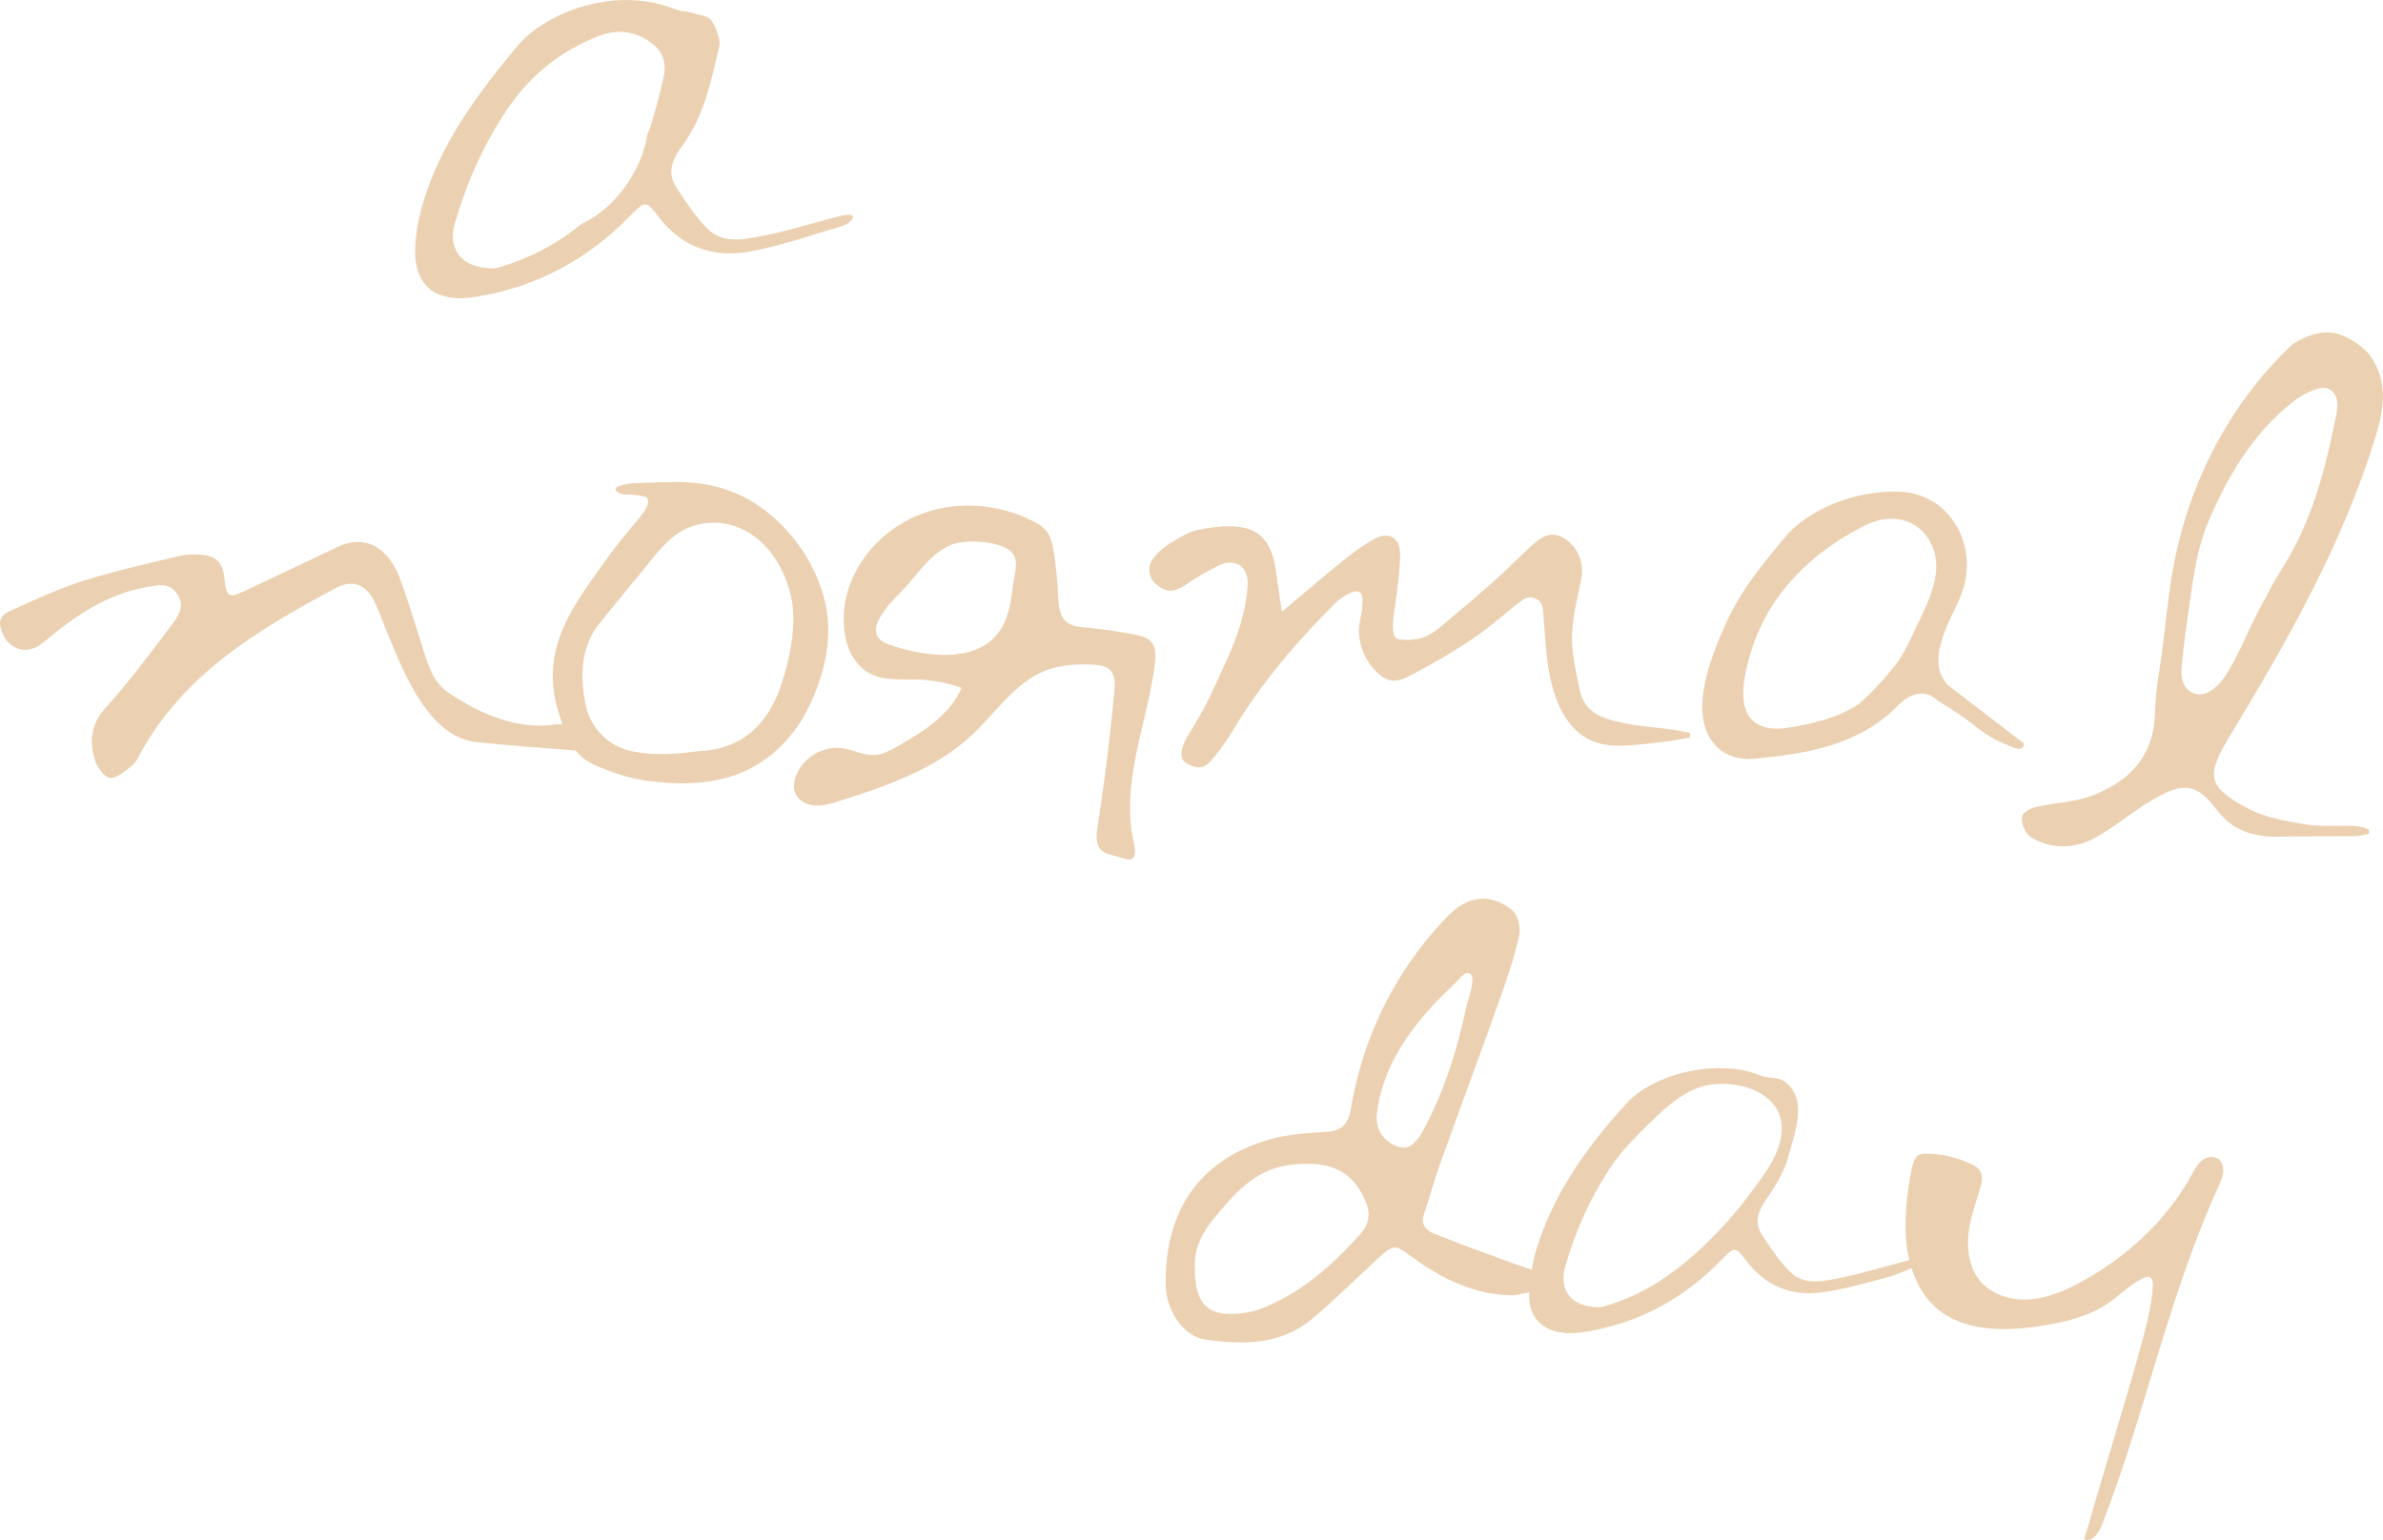 <svg xmlns="http://www.w3.org/2000/svg" id="Layer_2" data-name="Layer 2" viewBox="0 0 321.51 207.86"><defs><style>      .cls-1 {        fill: #ebd1b1;      }    </style></defs><g id="Layer_1-2" data-name="Layer 1"><g><path class="cls-1" d="M64.08,40.07c8.23-1.28,15.15-5.01,20.94-10.94,1.96-2.01,2.16-2.11,3.79.07,3.25,4.33,7.66,5.65,12.65,4.69,2.36-.45,4.68-1.11,6.98-1.8,1.18-.36,2.35-.73,3.52-1.09.95-.29,2.05-.45,2.8-1.16.12-.11.23-.24.28-.39.25-.77-1.39-.38-1.75-.29-3.42.88-6.81,1.96-10.27,2.64-2.56.5-5.44,1.2-7.58-.95-1.66-1.66-2.97-3.69-4.26-5.67-.74-1.13-.77-2.44-.24-3.66.41-.95,1.07-1.77,1.65-2.63,2.47-3.69,3.36-8,4.37-12.25.06-.27.13-.54.13-.82,0-.34-.09-.67-.19-.99-.23-.79-.51-1.69-1.13-2.27-.4-.38-.87-.43-1.37-.54-.64-.14-1.16-.39-1.81-.45-.72-.06-1.33-.26-2.01-.51-5.64-2.1-12.35-.93-17.36,2.24-1.28.81-2.47,1.78-3.44,2.95-5.38,6.45-10.36,13.13-12.76,21.33-.53,1.81-.9,3.71-1,5.59-.27,5.35,2.66,7.76,8.07,6.91ZM61.37,30.16c1.51-5.29,3.66-10.2,6.73-14.91,3.23-4.95,7.32-8.27,12.62-10.37,2.08-.82,4.25-.82,6.3.35,2.25,1.28,3.05,2.88,2.46,5.43-.5,2.18-1.08,4.34-1.73,6.48-.11.35-.25.66-.41.95-.67,4.75-4.28,10.04-8.89,12.13-3.3,2.69-7.03,4.7-11.29,5.9-.32.09-.68.08-.83.09-3.97-.04-5.98-2.52-4.97-6.07Z"></path><g><path class="cls-1" d="M320.55,58.77c1.11-3.66,1.66-7.24-.71-10.69-.05-.07-.08-.15-.13-.23-.96-1-2.05-1.86-3.36-2.45-2.47-1.12-4.75-.32-6.89.94-.35.31-.7.62-1.03.95-8.39,8.29-13.68,19.27-15.48,30.85-.46,2.95-.78,5.92-1.13,8.89-.35,2.96-1.01,5.96-1.06,8.93-.1,5.95-3.26,9.3-8.21,11.3-2.45.99-5.26,1.05-7.88,1.65-.7.16-1.7.67-1.84,1.21-.18.7.16,1.75.65,2.35.51.63,1.42,1.02,2.23,1.3,2.68.91,5.18.4,7.57-1.05,1.71-1.04,3.25-2.16,4.87-3.32,1.38-.99,3.01-1.97,4.57-2.63,1.06-.44,2.28-.64,3.34-.21,1.89.77,2.83,2.79,4.28,4.1,1.92,1.73,4.31,2.26,6.83,2.26,3.46-.09,6.92-.03,10.38-.07.53,0,1.07-.12,1.59-.21.15-.02.3-.05.41-.15.11-.1.14-.27.09-.41-.18-.44-1.56-.59-1.97-.61-2.23-.1-4.52.13-6.7-.23-2.62-.43-5.39-.91-7.69-2.14-5.59-2.98-5.65-4.46-2.41-9.82,7.8-12.88,15.25-25.96,19.68-40.48ZM298.34,93.19c-.79.52-1.81.72-2.68.23-1.16-.65-1.44-2-1.33-3.23.3-3.49.83-6.95,1.33-10.42.47-3.27,1.03-6.45,2.34-9.51,2.63-6.15,6.02-11.82,11.35-16.03,1.31-1.04,3.63-2.26,4.76-1.77,1.95.86,1.1,3.41.75,5.15-1.26,6.22-2.99,12.35-6.22,17.88-.7,1.19-1.41,2.38-2.13,3.56-.06.12-.12.25-.18.37-.85,1.58-1.72,3.13-2.49,4.76-.68,1.44-1.32,2.89-2.06,4.31-.85,1.64-1.85,3.64-3.44,4.69Z"></path><path class="cls-1" d="M152.8,115.85c.43-.36.38-1.24.23-1.88-.99-4.02-.54-8.25.28-12.3.82-4.05,2.01-8.04,2.51-12.15.12-1,.17-2.12-.49-2.89-.54-.62-1.4-.83-2.21-.99-2.23-.43-4.47-.76-6.73-.96-.83-.08-1.71-.15-2.38-.65-1.1-.82-1.2-2.39-1.26-3.76-.08-1.94-.28-3.87-.58-5.78-.16-1.02-.38-2.09-1.04-2.89-.47-.57-1.13-.95-1.79-1.29-4.5-2.28-9.93-2.76-14.69-1.08-6.76,2.39-11.92,9.26-10.62,16.61.36,2.06,1.49,4.08,3.34,5.06,1.94,1.02,4.28.74,6.47.81,2.01.06,4.01.44,5.9,1.12-1.57,3.64-5.17,5.92-8.62,7.87-1,.57-2.05,1.14-3.2,1.19-1.41.06-2.73-.67-4.13-.9-2.64-.43-5.47,1.21-6.4,3.72-.28.74-.4,1.58-.1,2.31.41,1.02,1.54,1.61,2.63,1.69s2.18-.25,3.22-.58c6.44-2.02,13.04-4.31,17.97-8.92,3.26-3.05,5.84-7.13,10.01-8.74,2.03-.78,4.25-.89,6.42-.76.82.05,1.7.16,2.27.76.68.71.63,1.81.54,2.79-.57,6.16-1.33,12.3-2.28,18.4-.17,1.07-.28,2.34.52,3.08.38.35.89.5,1.39.64.62.18,1.25.35,1.87.53.2.06.41.12.62.08.13-.02.24-.08.33-.15ZM136.75,78.5s-.01.1-.02.14c-.25,1.77-.42,3.52-1.13,5.19-2.58,6.02-10.63,4.93-15.69,3.14-4.27-1.52.47-5.81,2.09-7.56,1.99-2.15,3.64-4.81,6.47-5.94,1.92-.77,7.93-.53,8.51,1.92.23.99-.07,2.12-.23,3.11Z"></path><path class="cls-1" d="M156.03,78.86c1.17,1.08,2.33,1.1,3.67.22,1.52-1,3.08-1.97,4.71-2.76,2.24-1.08,4.05.12,3.92,2.6-.3,5.49-2.86,10.21-5.07,15.04-.64,1.41-1.45,2.73-2.23,4.07-.67,1.16-1.82,2.65-1.6,4.06.02.13.05.25.11.37.09.19.26.33.43.46.41.29.88.5,1.37.6,1.25.25,1.92-.7,2.64-1.57.89-1.07,1.67-2.23,2.38-3.42,3.79-6.33,8.58-11.94,13.79-17.13.52-.52,2.53-2.07,3.36-1.44.82.63-.14,3.93-.17,4.84-.07,2.29.92,4.59,2.63,6.11.44.39.94.74,1.52.88.86.2,1.76-.1,2.54-.5,3.21-1.65,6.34-3.48,9.31-5.53,2.1-1.45,4.03-3.32,6.14-4.83,1.06-.76,2.54-.1,2.67,1.19.02.17.03.35.05.52.39,4.33.39,9,2.33,12.99.89,1.83,2.29,3.47,4.15,4.3,2.14.96,4.61.74,6.94.5,2.14-.22,4.3-.44,6.4-.93v-.6c-2.83-.66-5.74-.7-8.59-1.26-2.73-.54-5.6-1.17-6.29-4.52-.49-2.37-1.09-4.8-1.05-7.19.05-2.59.71-5.18,1.24-7.75.44-2.11-.36-4.26-2.18-5.46-1.94-1.27-3.33-.18-4.66,1.05-1.79,1.65-3.48,3.41-5.32,5.01-1.73,1.5-3.44,3-5.21,4.45-1.43,1.18-2.79,2.64-4.71,2.99-.74.14-1.94.21-2.68,0-1.21-.36-.35-4.21-.24-5.19.25-2.09.58-4.17.57-6.28,0-2.15-1.51-3.08-3.4-2.06-1.49.81-2.88,1.82-4.2,2.89-2.66,2.15-5.25,4.38-8.35,6.97-.32-2.14-.57-3.7-.77-5.27-.62-4.86-2.74-6.6-7.66-6.21-1.27.1-2.5.33-3.7.64-.72.31-1.41.67-2.09,1.07-1.32.78-2.65,1.67-3.4,3-.54.98-.26,2.21.55,2.98.04.04.09.08.13.12Z"></path><path class="cls-1" d="M236.52,102.4c7.4-.68,14.31-1.82,19.63-7.27.85-.87,2.03-1.6,3.29-1.52.56.04,1.15.24,1.58.6.54.45,1.17.81,1.77,1.19.84.54,1.68,1.08,2.49,1.66s1.53,1.21,2.33,1.77c1.1.76,2.29,1.37,3.53,1.85.89.35,1.77.77,1.96-.32l-10.43-8.01c-.14-.22-.29-.43-.43-.64-1.29-1.98-.59-4.51.18-6.58.82-2.21,2.18-4.21,2.69-6.54,1.32-6.01-2.58-12.07-8.96-12.25-5.89-.16-12.15,2.36-15.36,6.2-2.97,3.55-5.89,7.11-7.82,11.35-1.99,4.37-5.39,12.47-1.55,16.68,1.28,1.4,3.21,2.01,5.1,1.83ZM235.8,89.55c2.05-8.52,7.98-14.68,15.68-18.57.73-.37,1.51-.67,2.31-.83,5.07-.96,8,3.29,7.36,7.46-.32,2.1-1.26,4.25-2.15,6.04-1.06,2.14-1.95,4.47-3.45,6.32-1.55,1.92-3,3.49-4.85,5.11-2.74,1.8-6.51,2.7-9.64,3.15-.66.1-1.33.14-2,.07-4.88-.52-4.03-5.64-3.28-8.76Z"></path><path class="cls-1" d="M111.53,82.31c-.22-1.26-.56-2.5-1.03-3.7-1.01-2.65-2.57-5.11-4.47-7.16-4.23-4.56-9.22-6.56-15.36-6.39-1.74,0-3.49.1-5.23.15-.51.01-3.72.45-1.8,1.38.38.18.81.17,1.23.17.63,0,1.26.07,1.88.19.19.04.4.08.53.23.84.88-1.58,3.36-2.06,3.95-1.02,1.25-2.06,2.49-3,3.8-4.51,6.32-9.61,12.38-6.88,21.16.18.57.35,1.12.54,1.66-.28,0-.55,0-.82-.01-5.19.86-10.3-1.4-14.52-4.24-2.27-1.53-2.86-4.06-3.65-6.52-.94-2.96-1.84-5.93-2.9-8.85-1.2-3.31-4.05-6.41-8.49-4.3-4.15,1.97-8.3,3.94-12.44,5.91-2.17,1.03-2.54.83-2.76-1.53-.22-2.35-1.13-3.27-3.47-3.37-.87-.04-1.79-.03-2.63.18-4.26,1.04-8.56,1.99-12.74,3.29-3.21,1-6.31,2.42-9.38,3.81-.99.45-2.44.9-2,2.59.74,2.88,3.46,3.91,5.7,2.04,4.19-3.51,8.57-6.6,14.13-7.54,1.44-.24,2.81-.6,3.89.79,1.1,1.42.53,2.79-.33,3.92-2.97,3.92-5.88,7.92-9.18,11.55-2.05,2.25-2.25,4.54-1.49,7.08.29.97,1.26,2.35,2.03,2.42.94.09,2.04-.93,2.95-1.62.51-.39.83-1.06,1.15-1.65,5.91-10.81,15.97-16.77,26.34-22.32,2.38-1.27,4.15-.49,5.32,1.95.67,1.4,1.16,2.87,1.76,4.31,1.3,3.14,2.58,6.32,4.5,9.15,1.84,2.71,4.2,5.05,7.6,5.38,4.32.43,8.65.78,12.98,1.1.05,0,.11,0,.16,0,.02,0,.05,0,.07,0,.63.79,1.42,1.45,2.48,1.92,2.2.98,4.56,1.8,6.92,2.14,7.39,1.05,14.35.22,19.53-5.98,1.11-1.33,2.05-2.87,2.77-4.44,1.79-3.88,2.9-8.29,2.16-12.57ZM106.27,89.4c-.26,1.09-.58,2.14-.91,3.12-1.15,3.44-3.27,6.52-6.72,7.93-1.34.55-2.84.87-4.32.9,0,0-.02,0-.03,0-2.97.44-6.16.64-9.05.03-3.14-.66-5.6-3.12-6.24-6.32-.76-3.79-.7-7.74,1.95-11.03,1.93-2.4,3.89-4.76,5.84-7.13,1.64-2,3.2-4.24,5.56-5.44.86-.44,1.79-.71,2.75-.84,3.88-.53,7.33,1.52,9.44,4.69,1.07,1.6,1.8,3.43,2.21,5.31.58,2.71.22,5.88-.48,8.77Z"></path></g><path class="cls-1" d="M299.06,156.29c-.67-.35-1.51-.09-2.08.4-.56.49-.91,1.18-1.28,1.84-3.38,6.17-8.77,11.13-14.95,14.48-2.19,1.19-4.54,2.2-7.02,2.35-2.48.15-5.13-.68-6.68-2.63-1.32-1.66-1.68-3.92-1.48-6.03.2-2.11.91-4.14,1.54-6.16.26-.83.49-1.8.03-2.54-.29-.45-.78-.73-1.27-.95-1.81-.84-3.8-1.31-5.8-1.37-.43-.01-.88,0-1.24.22-.53.33-.72.99-.85,1.6-.28,1.31-.5,2.63-.65,3.96-.32,2.76-.39,5.57.19,8.3.02.1.05.21.08.31-.06.01-.12.01-.18.03-3.05.78-6.06,1.73-9.14,2.35-2.28.46-4.84,1.08-6.76-.8-1.49-1.46-2.66-3.28-3.81-5.04-.97-1.47-.62-2.92.36-4.39,1.16-1.74,2.39-3.55,3.01-5.51.38-1.21.72-2.43,1.03-3.66.4-1.57.72-3.26.26-4.85-.4-1.37-1.53-2.62-2.96-2.72-.89-.07-1.45-.15-2.28-.48-.64-.25-1.31-.43-1.99-.57-1.46-.29-2.96-.34-4.45-.24-3.01.21-6.07,1.06-8.66,2.63-.95.57-1.83,1.25-2.58,2.07-5.33,5.86-9.92,12.2-12.22,19.9-.25.82-.42,1.68-.55,2.54-.84-.27-1.69-.54-2.52-.84-3.55-1.29-7.1-2.58-10.61-3.98-1.1-.44-1.93-1.22-1.42-2.7.74-2.13,1.3-4.33,2.06-6.46,2.69-7.49,5.46-14.94,8.13-22.44,1.02-2.86,2-5.75,2.65-8.7.23-1.04-.19-2.78-.96-3.4-2.94-2.34-5.98-1.95-8.64.78-1.13,1.16-2.22,2.38-3.22,3.65-5.26,6.66-8.54,14.21-9.93,22.57-.31,1.87-1.22,2.79-3.21,2.92-2.63.18-5.34.33-7.85,1.07-9.57,2.81-13.96,9.79-13.9,19.46.02,3.61,2.41,7.09,5.39,7.52,5.03.71,10.11.75,14.32-2.76,3.06-2.55,5.89-5.38,8.82-8.08,2.26-2.09,2.42-2.01,4.71-.32,4.04,2.98,8.44,5.13,13.71,5.2.7-.14,1.4-.27,2.11-.41-.23,4.79,3.65,5.88,7.02,5.4,7.48-1.05,13.73-4.47,18.97-9.84,1.66-1.7,1.82-1.78,3.25.1,2.59,3.43,6.03,4.89,10.16,4.34,3.03-.4,6.02-1.26,8.98-2.06,1.1-.3,2.15-.76,3.2-1.22.63,2.02,1.67,3.9,3.27,5.32,3.73,3.29,9.31,3.25,14.23,2.48,3.17-.5,6.39-1.25,9.04-3.06,1.63-1.12,3.02-2.62,4.82-3.43.22-.1.46-.19.69-.12.44.13.52.71.5,1.16-.1,2.36-.68,4.67-1.28,6.95-1.09,4.08-2.29,8.13-3.5,12.18-.51,1.7-1.01,3.4-1.52,5.1-.5,1.68-1,3.37-1.5,5.05-.48,1.63-.91,3.27-1.45,4.88,0,.02-.01.03,0,.05,0,.02.03.03.05.04,1.13.5,2.03-1.13,2.35-1.96,5.84-15.01,9.01-31.01,15.71-45.65.3-.65.61-1.32.65-2.03s-.25-1.5-.88-1.82ZM183.46,166.62c-3.78,4.2-7.95,7.93-13.33,9.98-1.35.52-2.91.73-4.37.71-3.19-.05-4.58-1.96-4.54-6.15-.18-2.27.72-4.45,2.32-6.42,2.79-3.45,5.67-6.91,10.39-7.52,4.97-.64,8.46.4,10.34,4.96.75,1.82.33,3.19-.8,4.44ZM188.96,154.83c-2.17-.53-3.45-2.35-3.19-4.54.66-5.6,3.53-10.13,7.19-14.22.78-.87,1.6-1.69,2.44-2.5.38-.37.77-.74,1.15-1.12.45-.44,1.17-1.56,1.87-.98.09.08.15.19.19.33.26.95-.56,3.17-.72,3.87-.69,3.16-1.5,6.3-2.57,9.36-.75,2.14-1.61,4.23-2.65,6.24-.66,1.28-1.8,4.02-3.71,3.55ZM235.78,161.56c-3.4,4.36-7.45,8.51-12.08,11.46-2.28,1.46-4.77,2.56-7.37,3.3-.29.08-.6.07-.74.08-3.53-.03-5.32-2.24-4.43-5.4,1.34-4.71,3.26-9.08,5.99-13.27,1.43-2.19,3.34-4.13,5.21-5.97,2.32-2.28,5.05-4.88,8.38-5.37,2.51-.37,5.42.09,7.48,1.63.81.61,1.47,1.4,1.82,2.35,1.27,3.4-1.16,7-3.1,9.62-.38.52-.78,1.04-1.18,1.55Z"></path></g></g></svg>